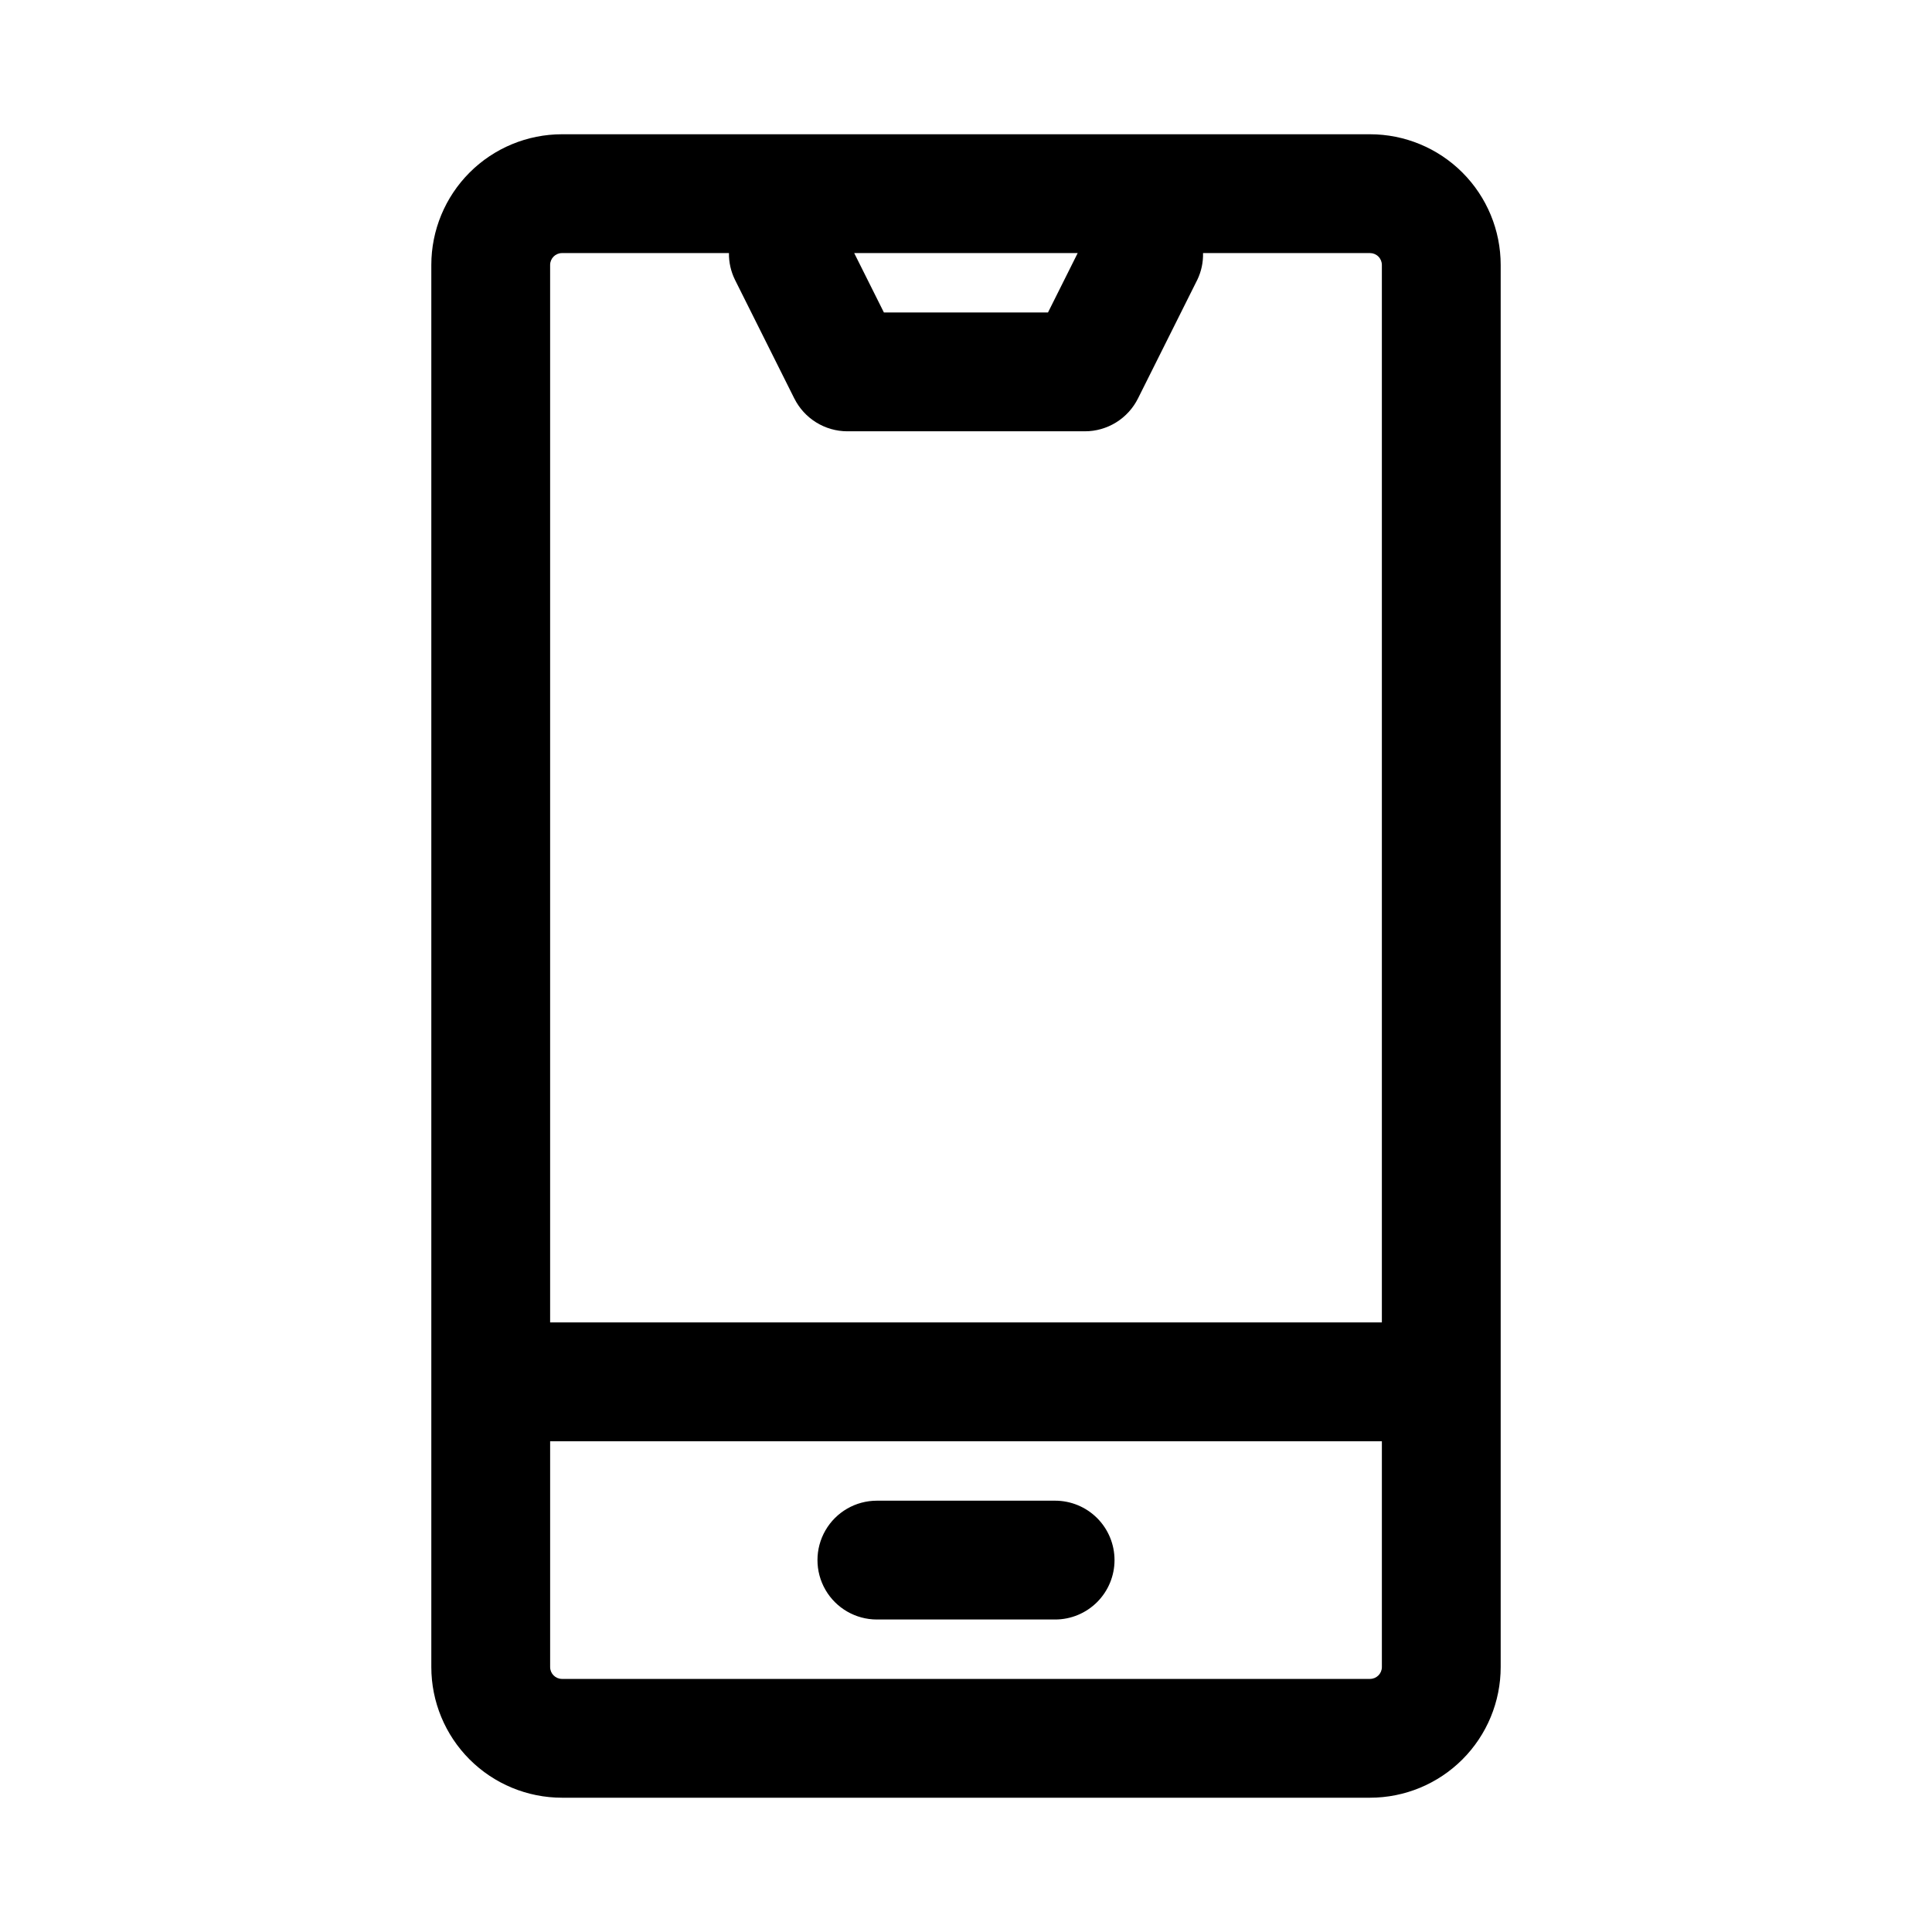 <?xml version="1.0" encoding="UTF-8"?>
<!-- Uploaded to: ICON Repo, www.svgrepo.com, Generator: ICON Repo Mixer Tools -->
<svg fill="#000000" width="800px" height="800px" version="1.1" viewBox="144 144 512 512" xmlns="http://www.w3.org/2000/svg">
 <path d="m507.06 179.58h-214.12c-9.184 0-17.996 3.648-24.492 10.145-6.492 6.496-10.145 15.305-10.145 24.492v371.56c0 9.188 3.652 17.996 10.145 24.492 6.496 6.496 15.309 10.145 24.492 10.145h214.12c9.188 0 17.996-3.648 24.492-10.145 6.496-6.496 10.145-15.305 10.145-24.492v-371.56c0-9.188-3.648-17.996-10.145-24.492-6.496-6.496-15.305-10.145-24.492-10.145zm-77.461 31.488-7.871 15.742h-43.484l-7.871-15.742zm-136.66 0h44.242c-0.039 2.438 0.504 4.848 1.574 7.039l15.742 31.488 0.004-0.004c1.301 2.606 3.301 4.801 5.773 6.336 2.473 1.539 5.324 2.359 8.238 2.371h62.977c2.926 0.004 5.793-0.812 8.281-2.348 2.488-1.539 4.5-3.742 5.809-6.359l15.742-31.488v0.004c1.047-2.199 1.559-4.609 1.496-7.039h44.242c0.836 0 1.637 0.332 2.227 0.922 0.59 0.59 0.922 1.391 0.922 2.227v280.24h-220.42v-280.24c0-1.738 1.41-3.148 3.148-3.148zm214.12 377.86h-214.12c-1.738 0-3.148-1.41-3.148-3.148v-59.828h220.42v59.828c0 1.738-1.41 3.148-3.148 3.148zm-67.699-31.488c0 4.176-1.66 8.18-4.613 11.133-2.953 2.953-6.957 4.613-11.133 4.613h-47.23c-5.625 0-10.824-3-13.637-7.871s-2.812-10.875 0-15.746 8.012-7.871 13.637-7.871h47.23c4.176 0 8.18 1.66 11.133 4.609 2.953 2.953 4.613 6.957 4.613 11.133z"/>
</svg>